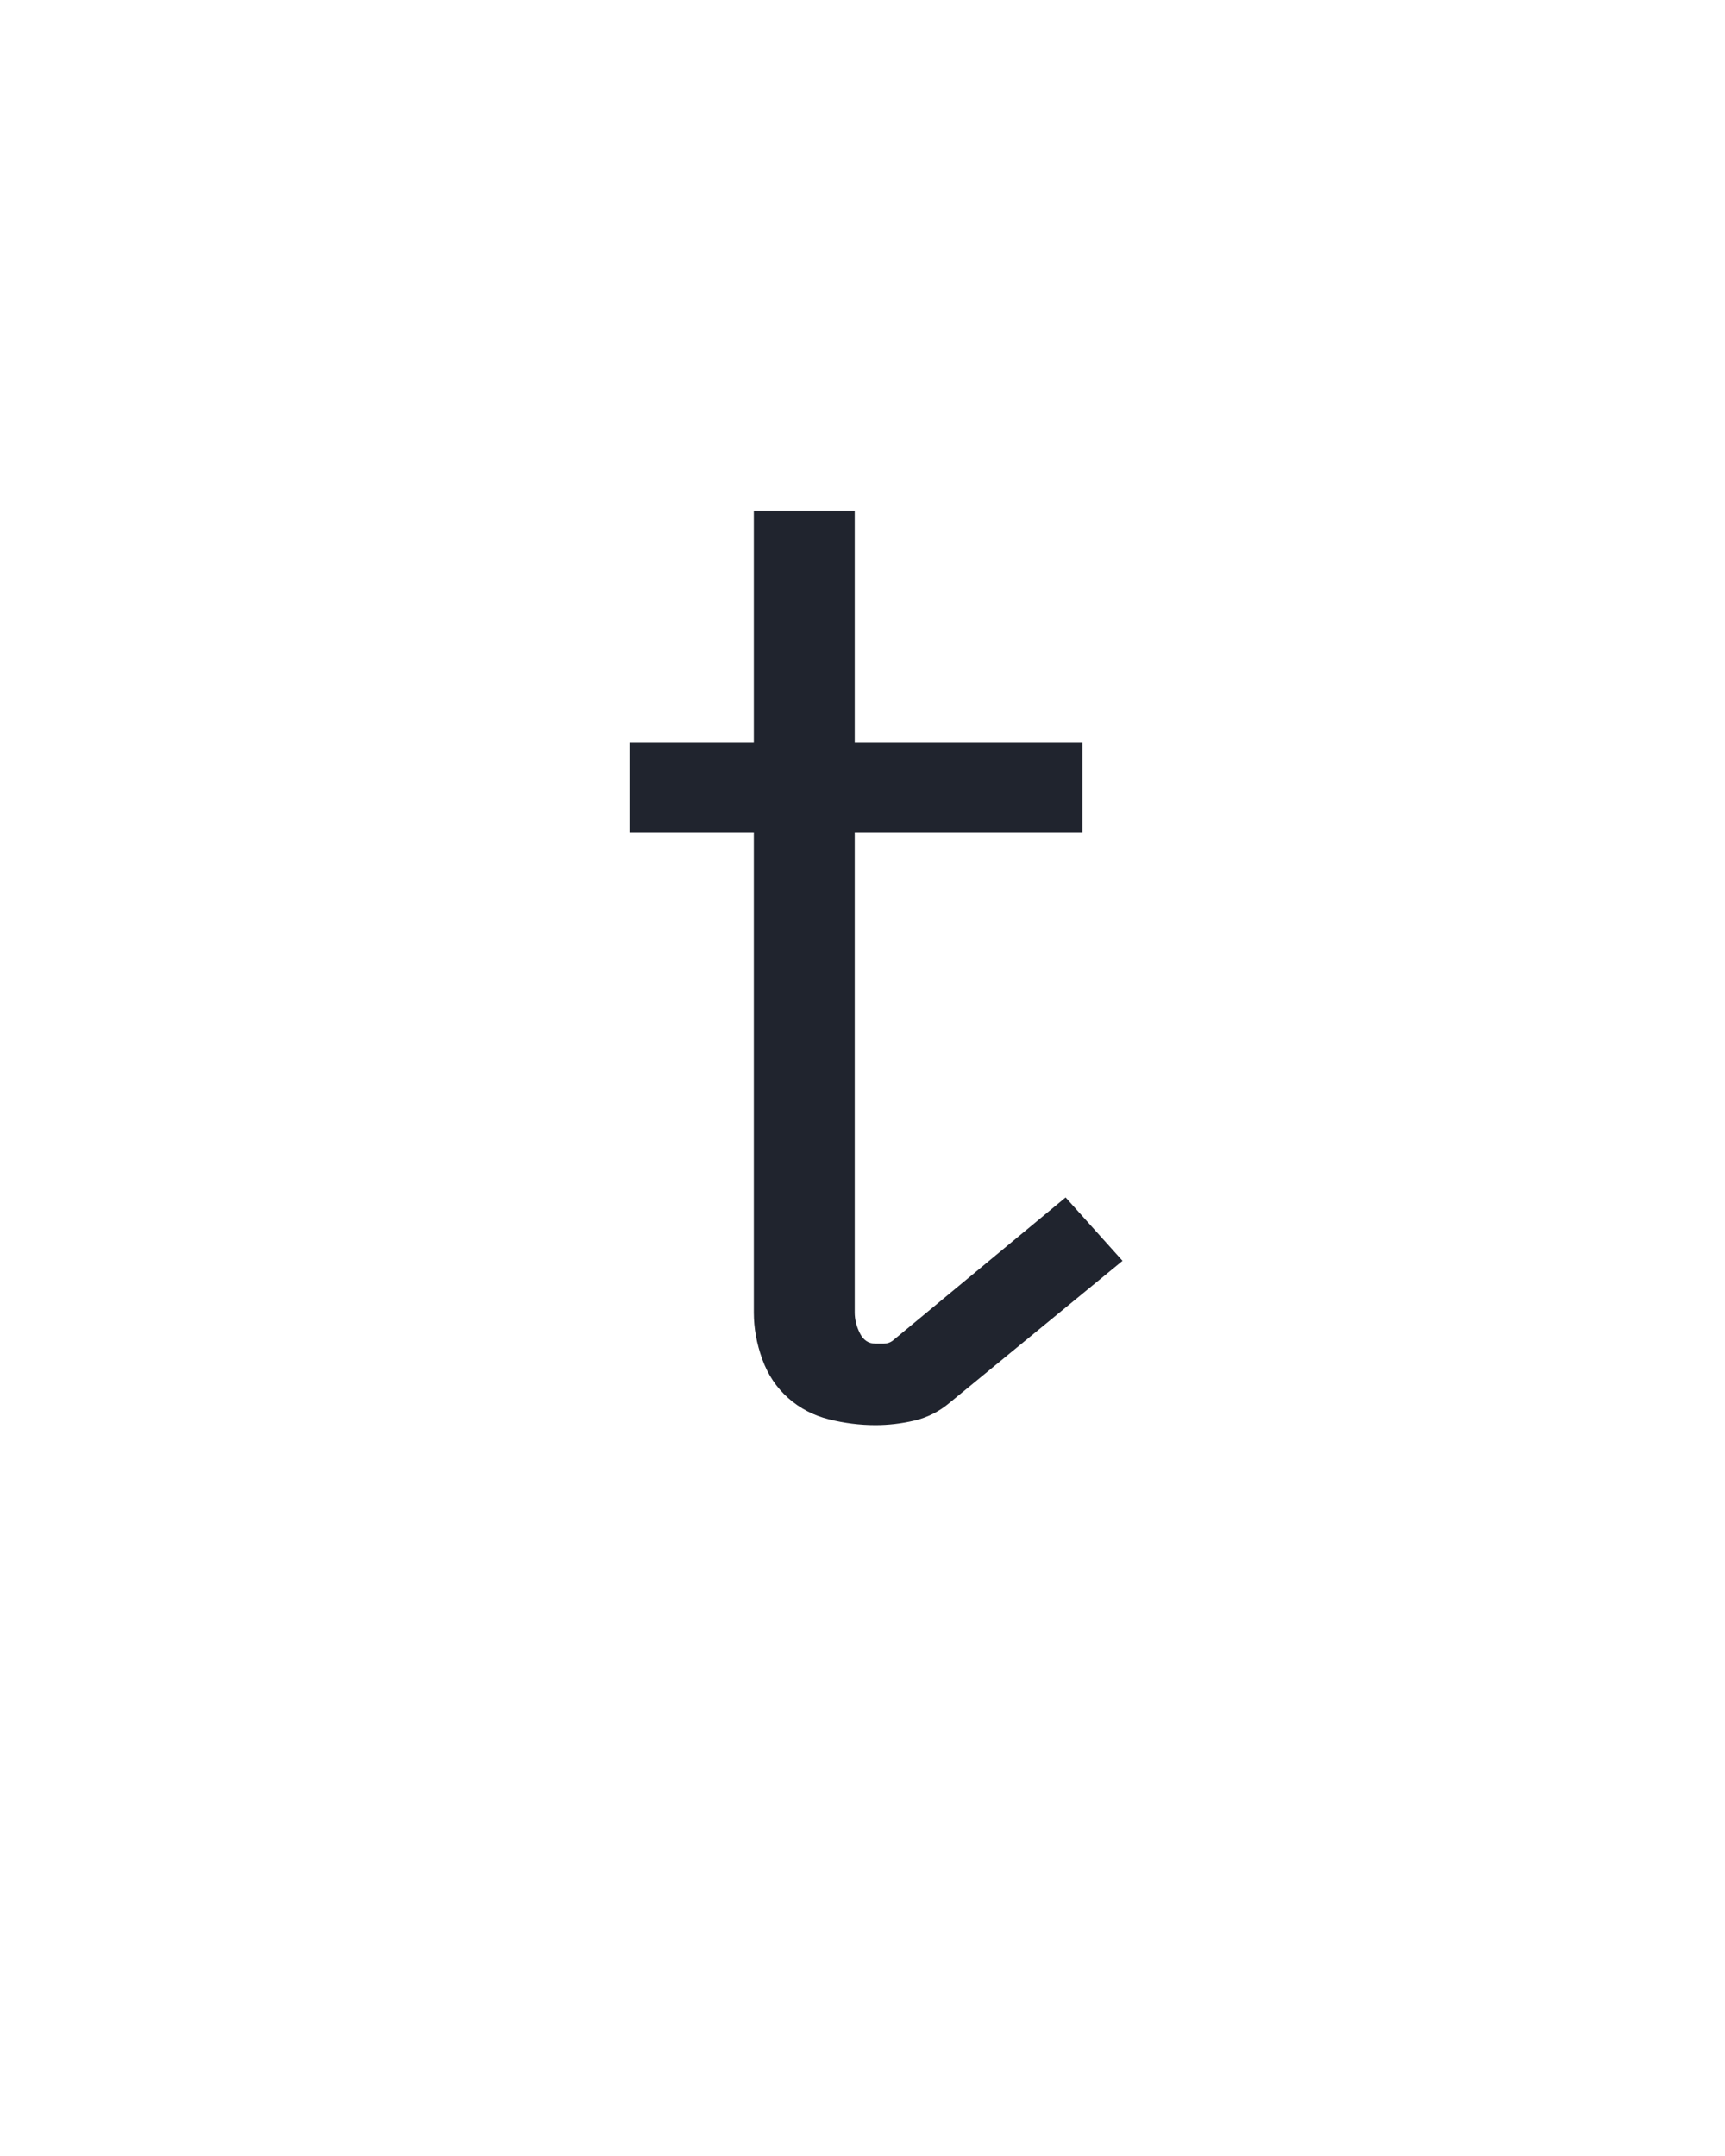 <?xml version="1.0" encoding="UTF-8" standalone="no"?>
<svg height="160" viewBox="0 0 128 160" width="128" xmlns="http://www.w3.org/2000/svg">
<defs>
<path d="M 260 8 Q 242 8 224 3.5 Q 206 -1 192.5 -13 Q 179 -25 172.5 -43 Q 166 -61 166 -79 L 166 -450 L 70 -450 L 70 -520 L 166 -520 L 166 -699 L 244 -699 L 244 -520 L 420 -520 L 420 -450 L 244 -450 L 244 -79 Q 244 -71 248 -63 Q 252 -55 260 -55 Q 263 -55 266.5 -55 Q 270 -55 273 -57 L 407 -168 L 451 -119 L 317 -9 Q 305 1 290 4.5 Q 275 8 260 8 Z " id="path1"/>
</defs>
<g>
<g data-source-text="t" fill="#20242e" transform="translate(40 104.992) rotate(0) scale(0.096)">
<use href="#path1" transform="translate(0 0)"/>
</g>
</g>
</svg>
